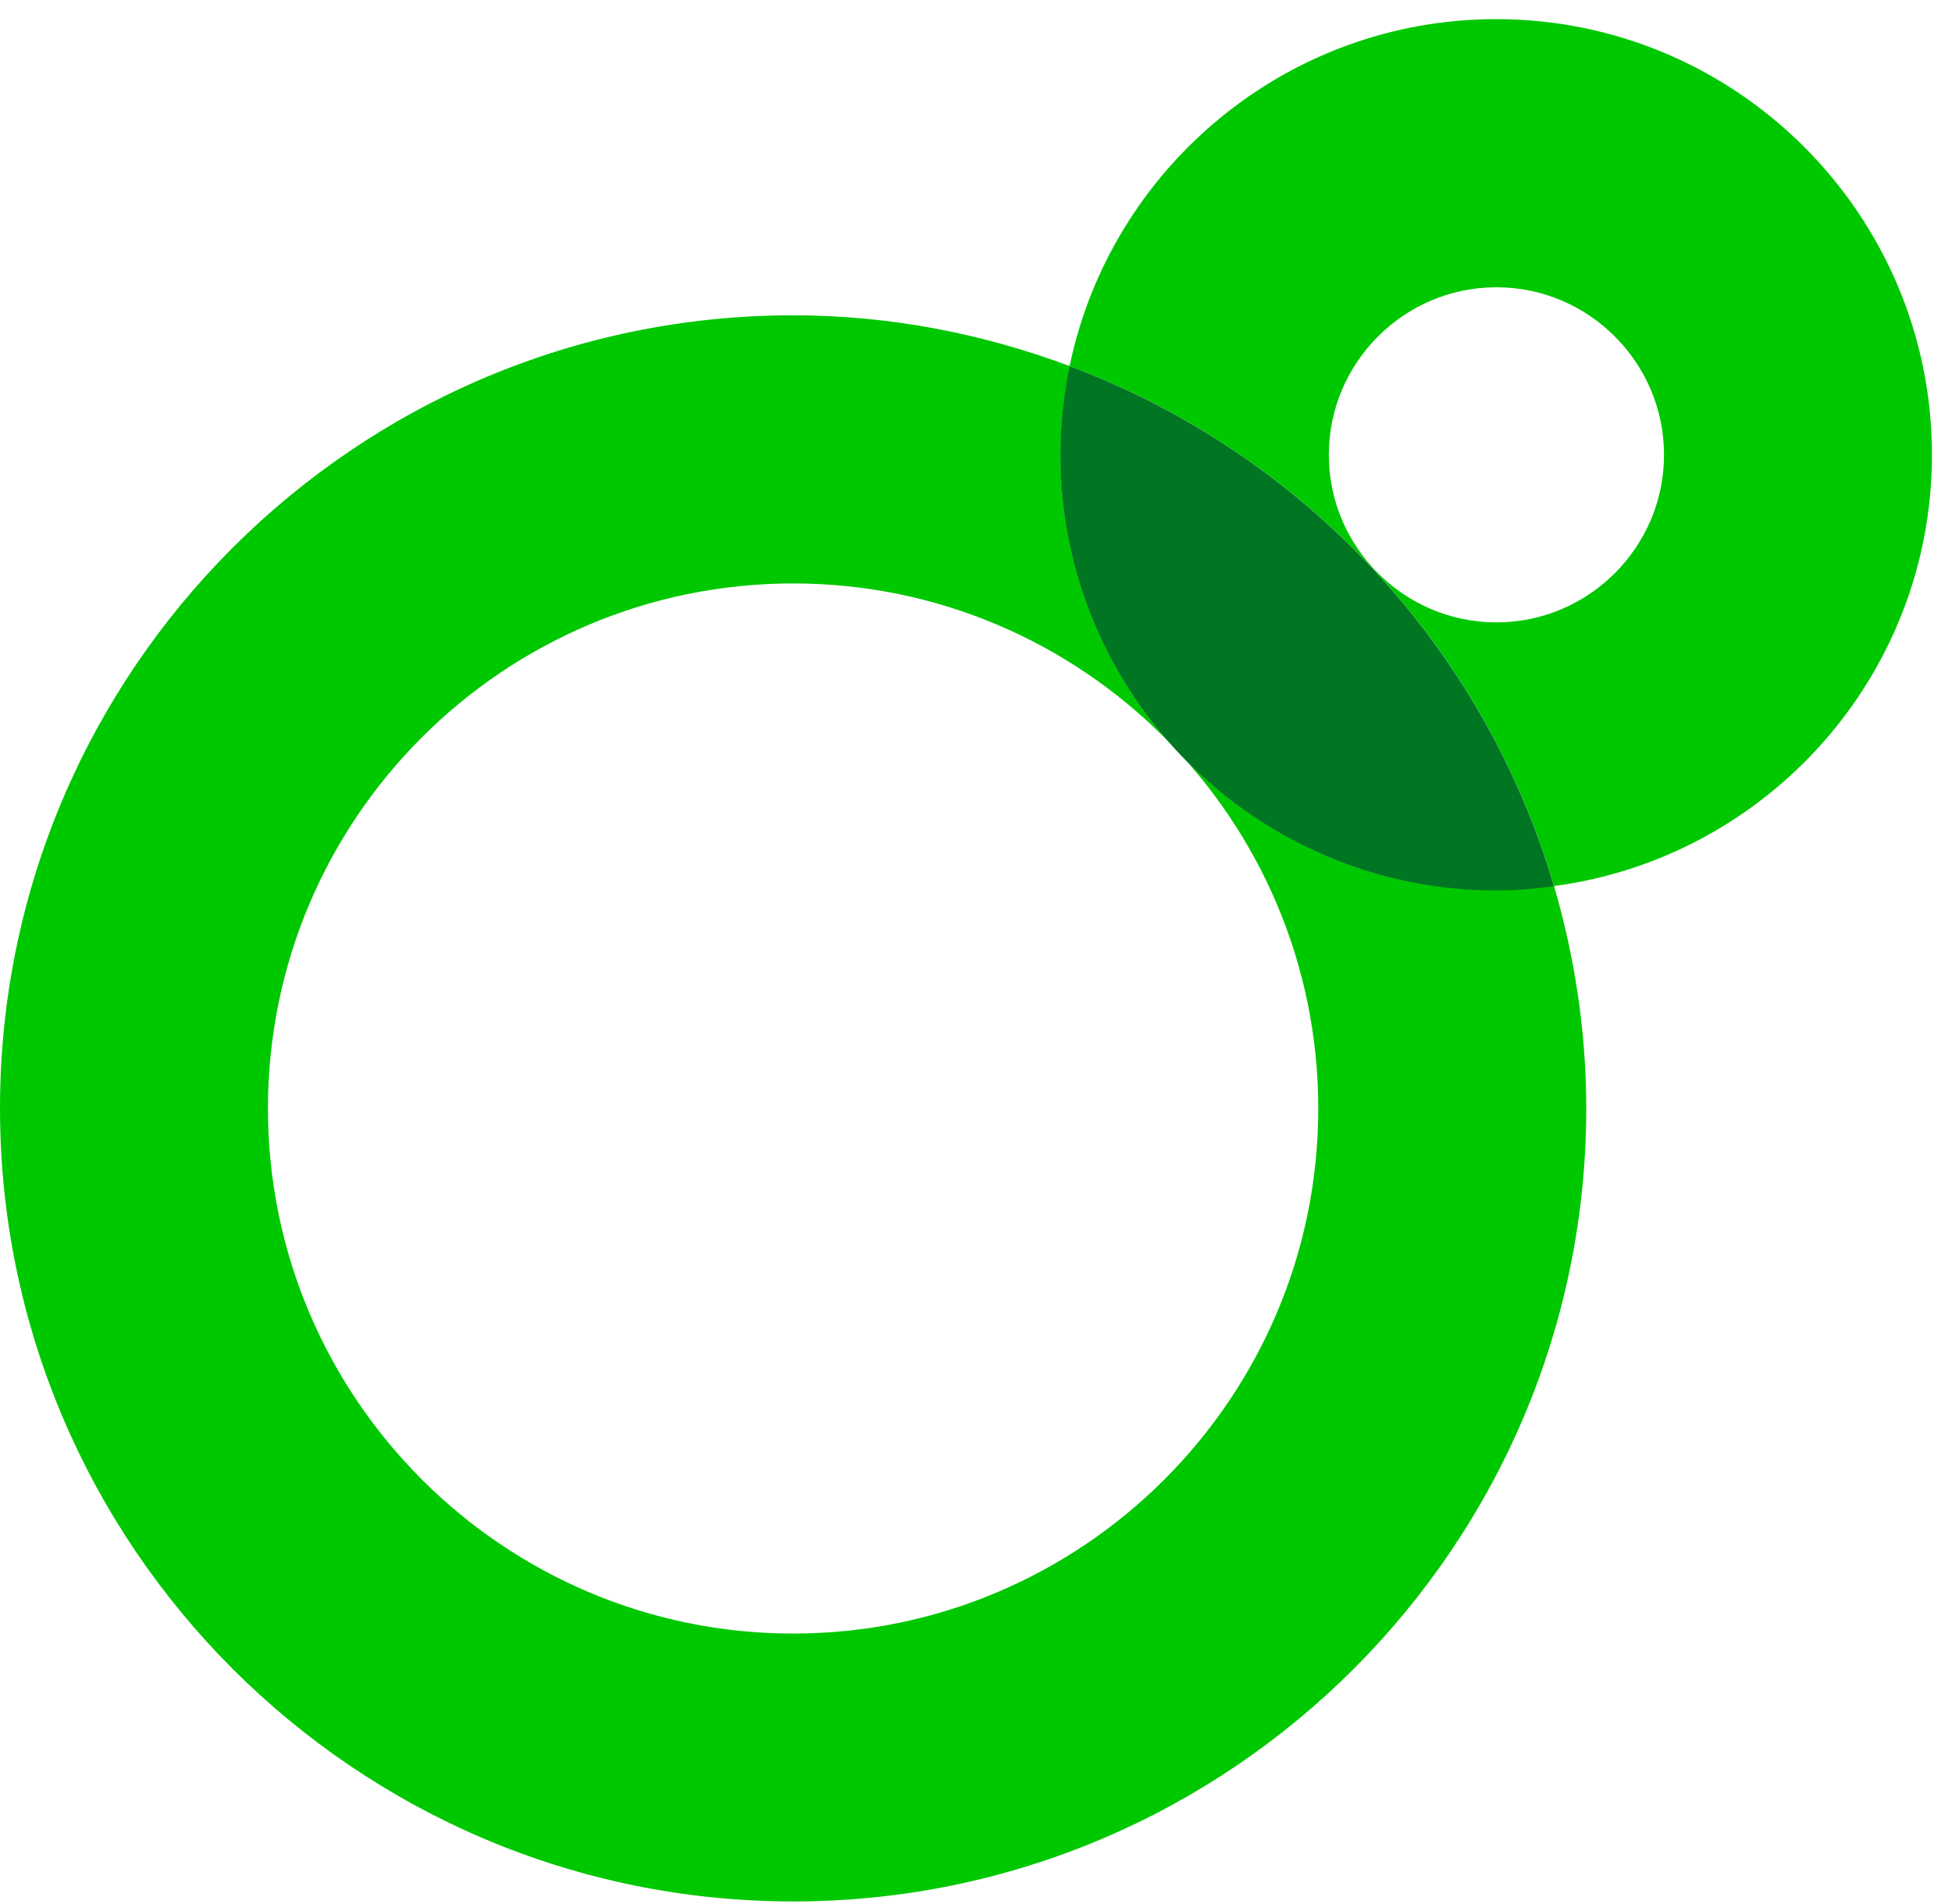 <svg width="41" height="40" viewBox="0 0 41 40" fill="none" xmlns="http://www.w3.org/2000/svg">
<path d="M22.278 9.555C22.278 8.915 22.343 8.294 22.471 7.692C20.659 7.014 18.706 6.624 16.659 6.624C7.473 6.624 0 14.097 0 23.282C0 32.468 7.473 39.946 16.659 39.946C25.845 39.946 33.318 32.473 33.318 23.282C33.318 21.659 33.073 20.096 32.64 18.61C32.245 18.661 31.84 18.699 31.426 18.699C26.381 18.708 22.278 14.6 22.278 9.555ZM16.659 34.318C10.579 34.318 5.628 29.372 5.628 23.287C5.628 17.202 10.574 12.257 16.659 12.257C22.739 12.257 27.689 17.202 27.689 23.287C27.689 29.372 22.739 34.318 16.659 34.318Z" fill="#00C800"/>
<path d="M40.579 9.555C40.579 4.511 36.475 0.402 31.426 0.402C27.017 0.402 23.327 3.537 22.466 7.692C27.355 9.518 31.162 13.569 32.64 18.614C37.115 18.021 40.579 14.191 40.579 9.555ZM31.431 13.075C29.492 13.075 27.911 11.494 27.911 9.555C27.911 7.617 29.492 6.035 31.431 6.035C33.369 6.035 34.951 7.617 34.951 9.555C34.951 11.494 33.369 13.075 31.431 13.075Z" fill="#00C800"/>
<path d="M22.466 7.692C22.339 8.294 22.273 8.915 22.273 9.555C22.273 14.6 26.377 18.708 31.426 18.708C31.84 18.708 32.24 18.671 32.64 18.619C31.162 13.569 27.355 9.522 22.466 7.692Z" fill="#007622"/>
</svg>
